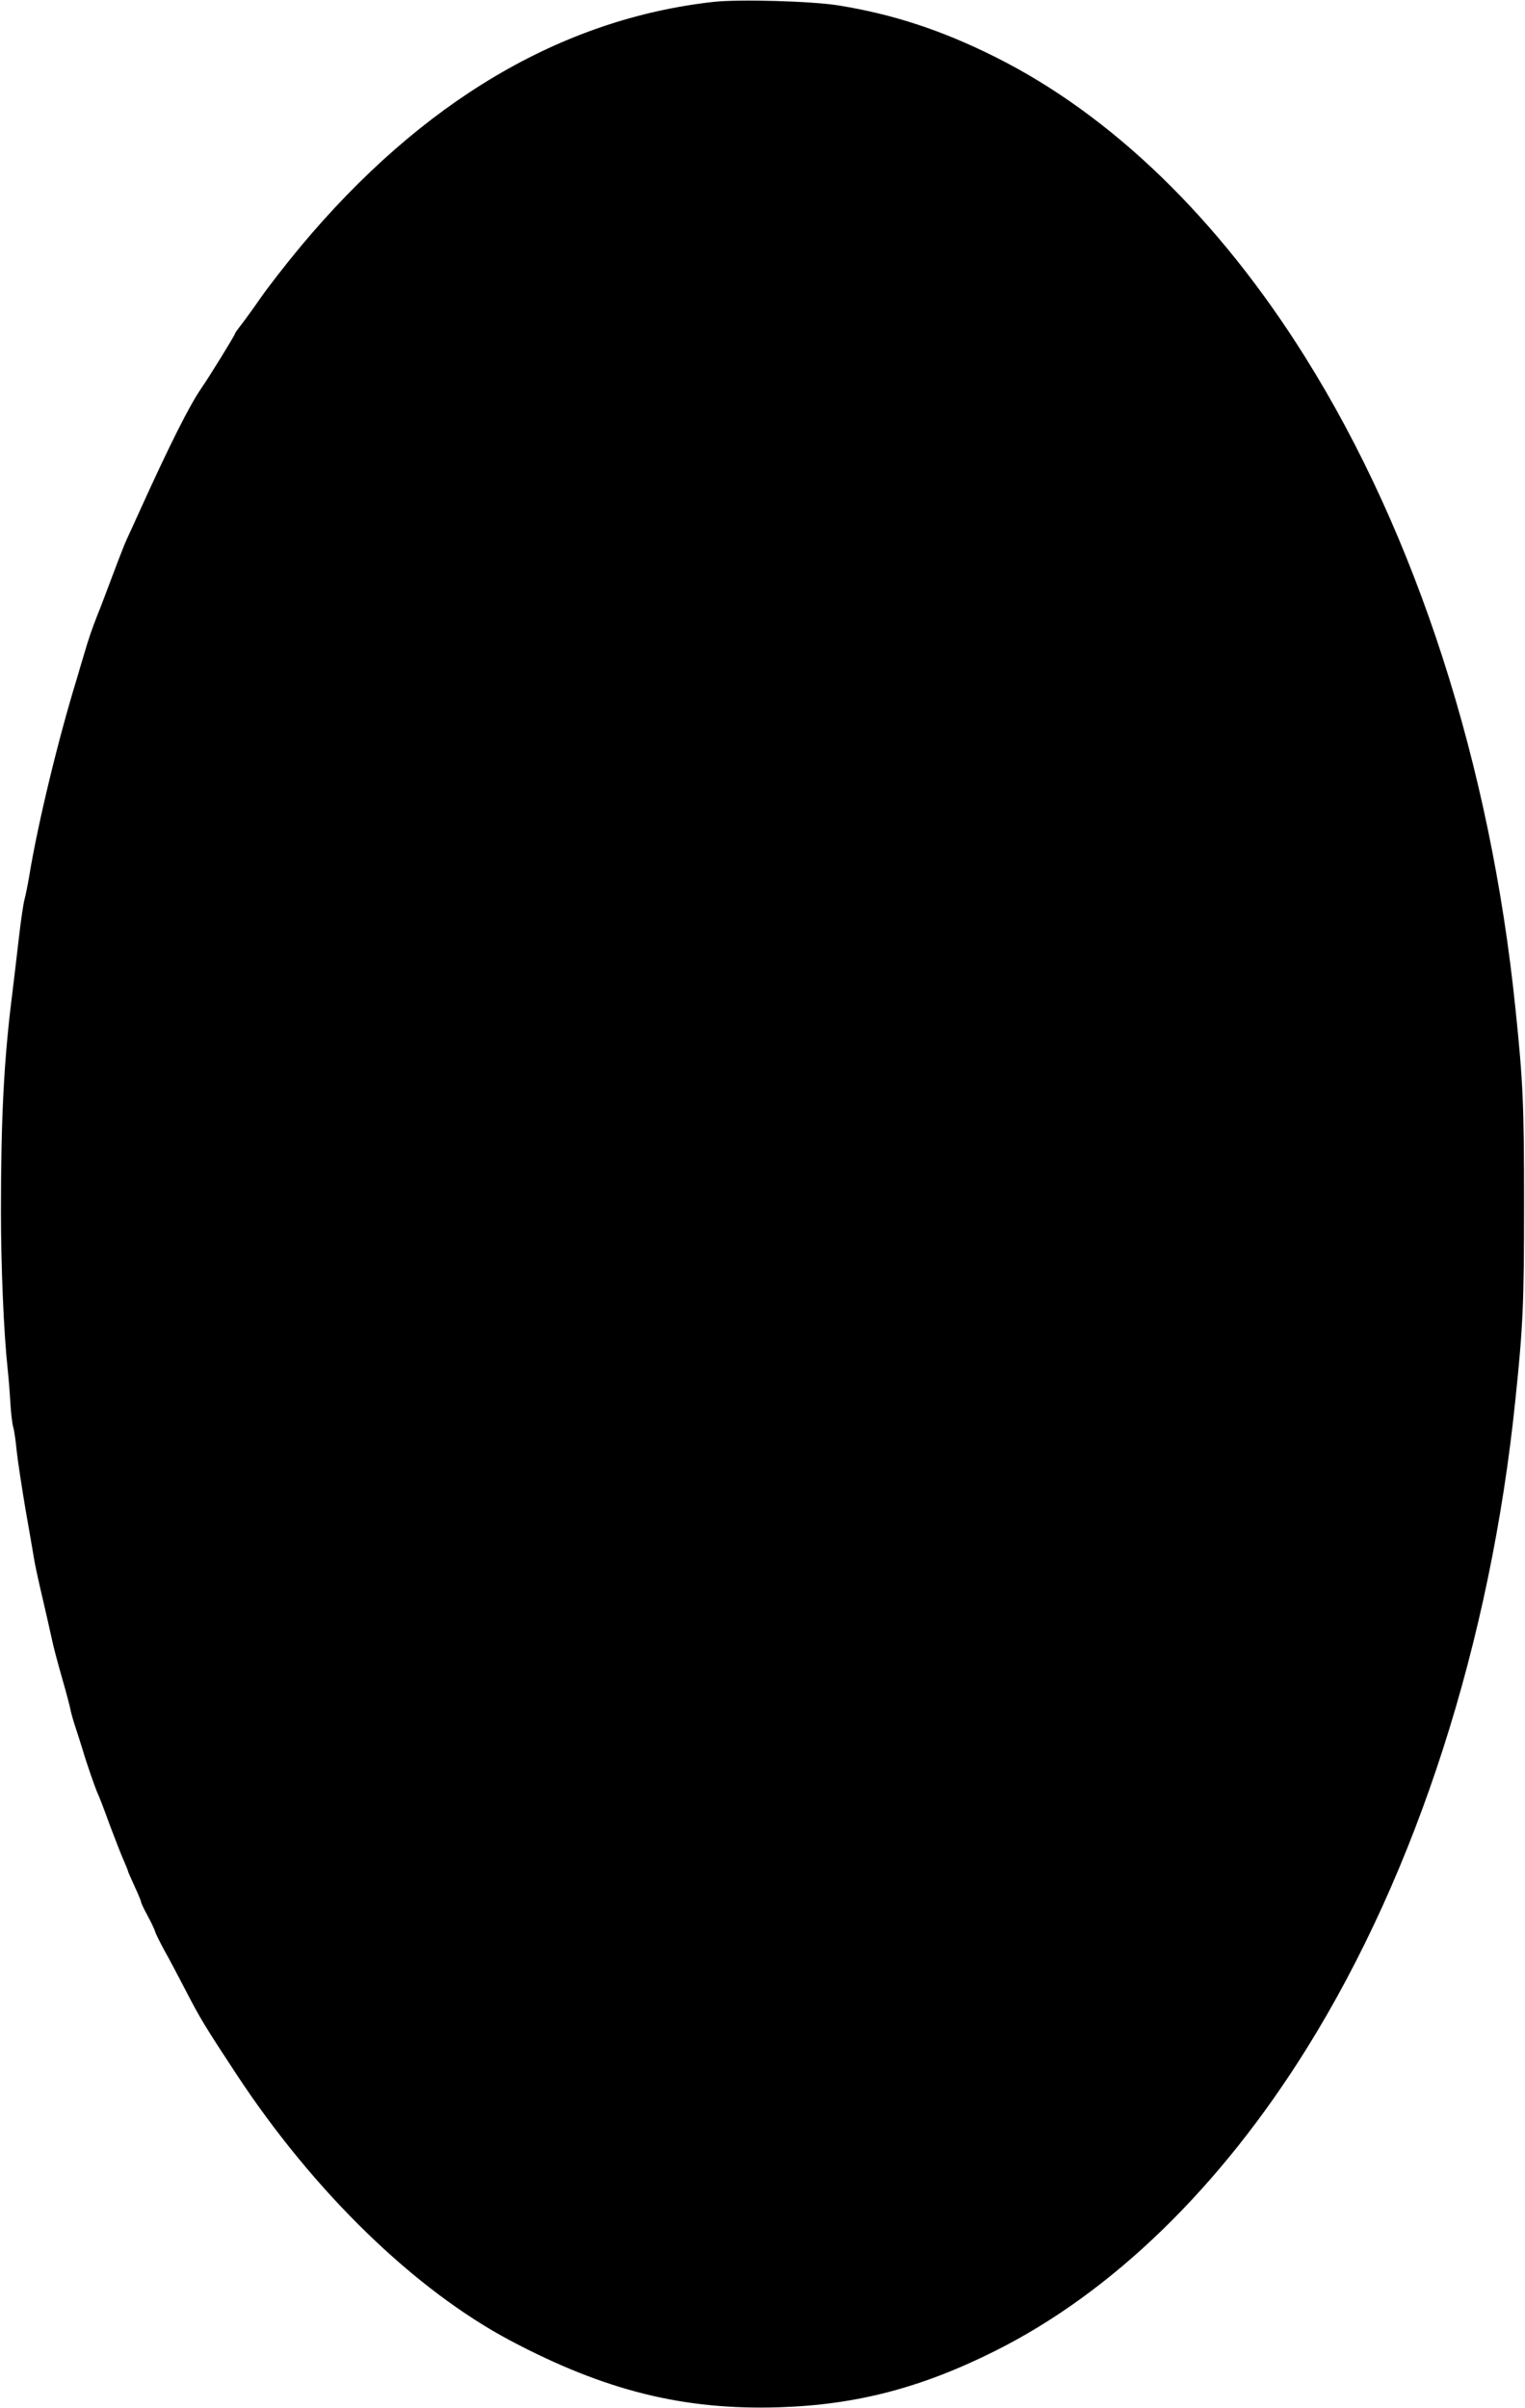 <?xml version="1.0" standalone="no"?>
<!DOCTYPE svg PUBLIC "-//W3C//DTD SVG 20010904//EN"
 "http://www.w3.org/TR/2001/REC-SVG-20010904/DTD/svg10.dtd">
<svg version="1.0" xmlns="http://www.w3.org/2000/svg"
 width="811pt" height="1280pt" viewBox="0 0 811 1280"
 preserveAspectRatio="xMidYMid meet">
<g transform="translate(0,1280) scale(0.1,-0.1)"
fill="#000000" stroke="none">
<path d="M3795 12790 c-810 -90 -1552 -529 -2196 -1300 -80 -96 -176 -220
-214 -275 -38 -55 -84 -118 -102 -141 -18 -23 -33 -44 -33 -47 0 -8 -139 -233
-180 -292 -61 -88 -165 -294 -322 -640 -32 -71 -65 -143 -73 -160 -8 -16 -40
-97 -71 -180 -31 -82 -69 -184 -86 -225 -30 -76 -47 -126 -73 -215 -8 -27 -24
-79 -34 -115 -103 -334 -212 -788 -256 -1060 -8 -47 -19 -100 -24 -119 -6 -19
-20 -113 -31 -210 -11 -97 -27 -230 -35 -296 -44 -346 -60 -657 -60 -1155 0
-290 15 -644 35 -830 5 -47 12 -130 15 -185 3 -55 10 -113 15 -130 5 -16 14
-75 19 -130 6 -55 27 -192 46 -305 20 -113 40 -230 45 -260 4 -30 25 -125 45
-210 20 -85 42 -184 50 -220 7 -36 32 -130 55 -210 23 -80 43 -156 45 -170 3
-14 13 -52 24 -85 11 -33 29 -89 40 -125 23 -78 68 -207 81 -235 6 -11 35 -87
65 -170 31 -82 65 -169 76 -192 10 -24 19 -45 19 -48 0 -3 16 -40 35 -81 19
-41 35 -79 35 -84 0 -5 15 -38 34 -72 19 -35 37 -73 41 -86 3 -12 26 -57 49
-100 24 -42 75 -139 115 -216 75 -145 101 -188 268 -442 412 -626 947 -1146
1458 -1417 503 -266 920 -370 1429 -354 409 13 755 103 1147 299 623 311 1199
870 1661 1613 584 939 975 2155 1107 3445 41 392 46 516 46 1040 0 524 -5 648
-46 1040 -133 1298 -526 2516 -1117 3460 -461 737 -1031 1289 -1651 1598 -282
141 -541 226 -831 273 -142 23 -527 34 -665 19z"/>
</g>
</svg>

